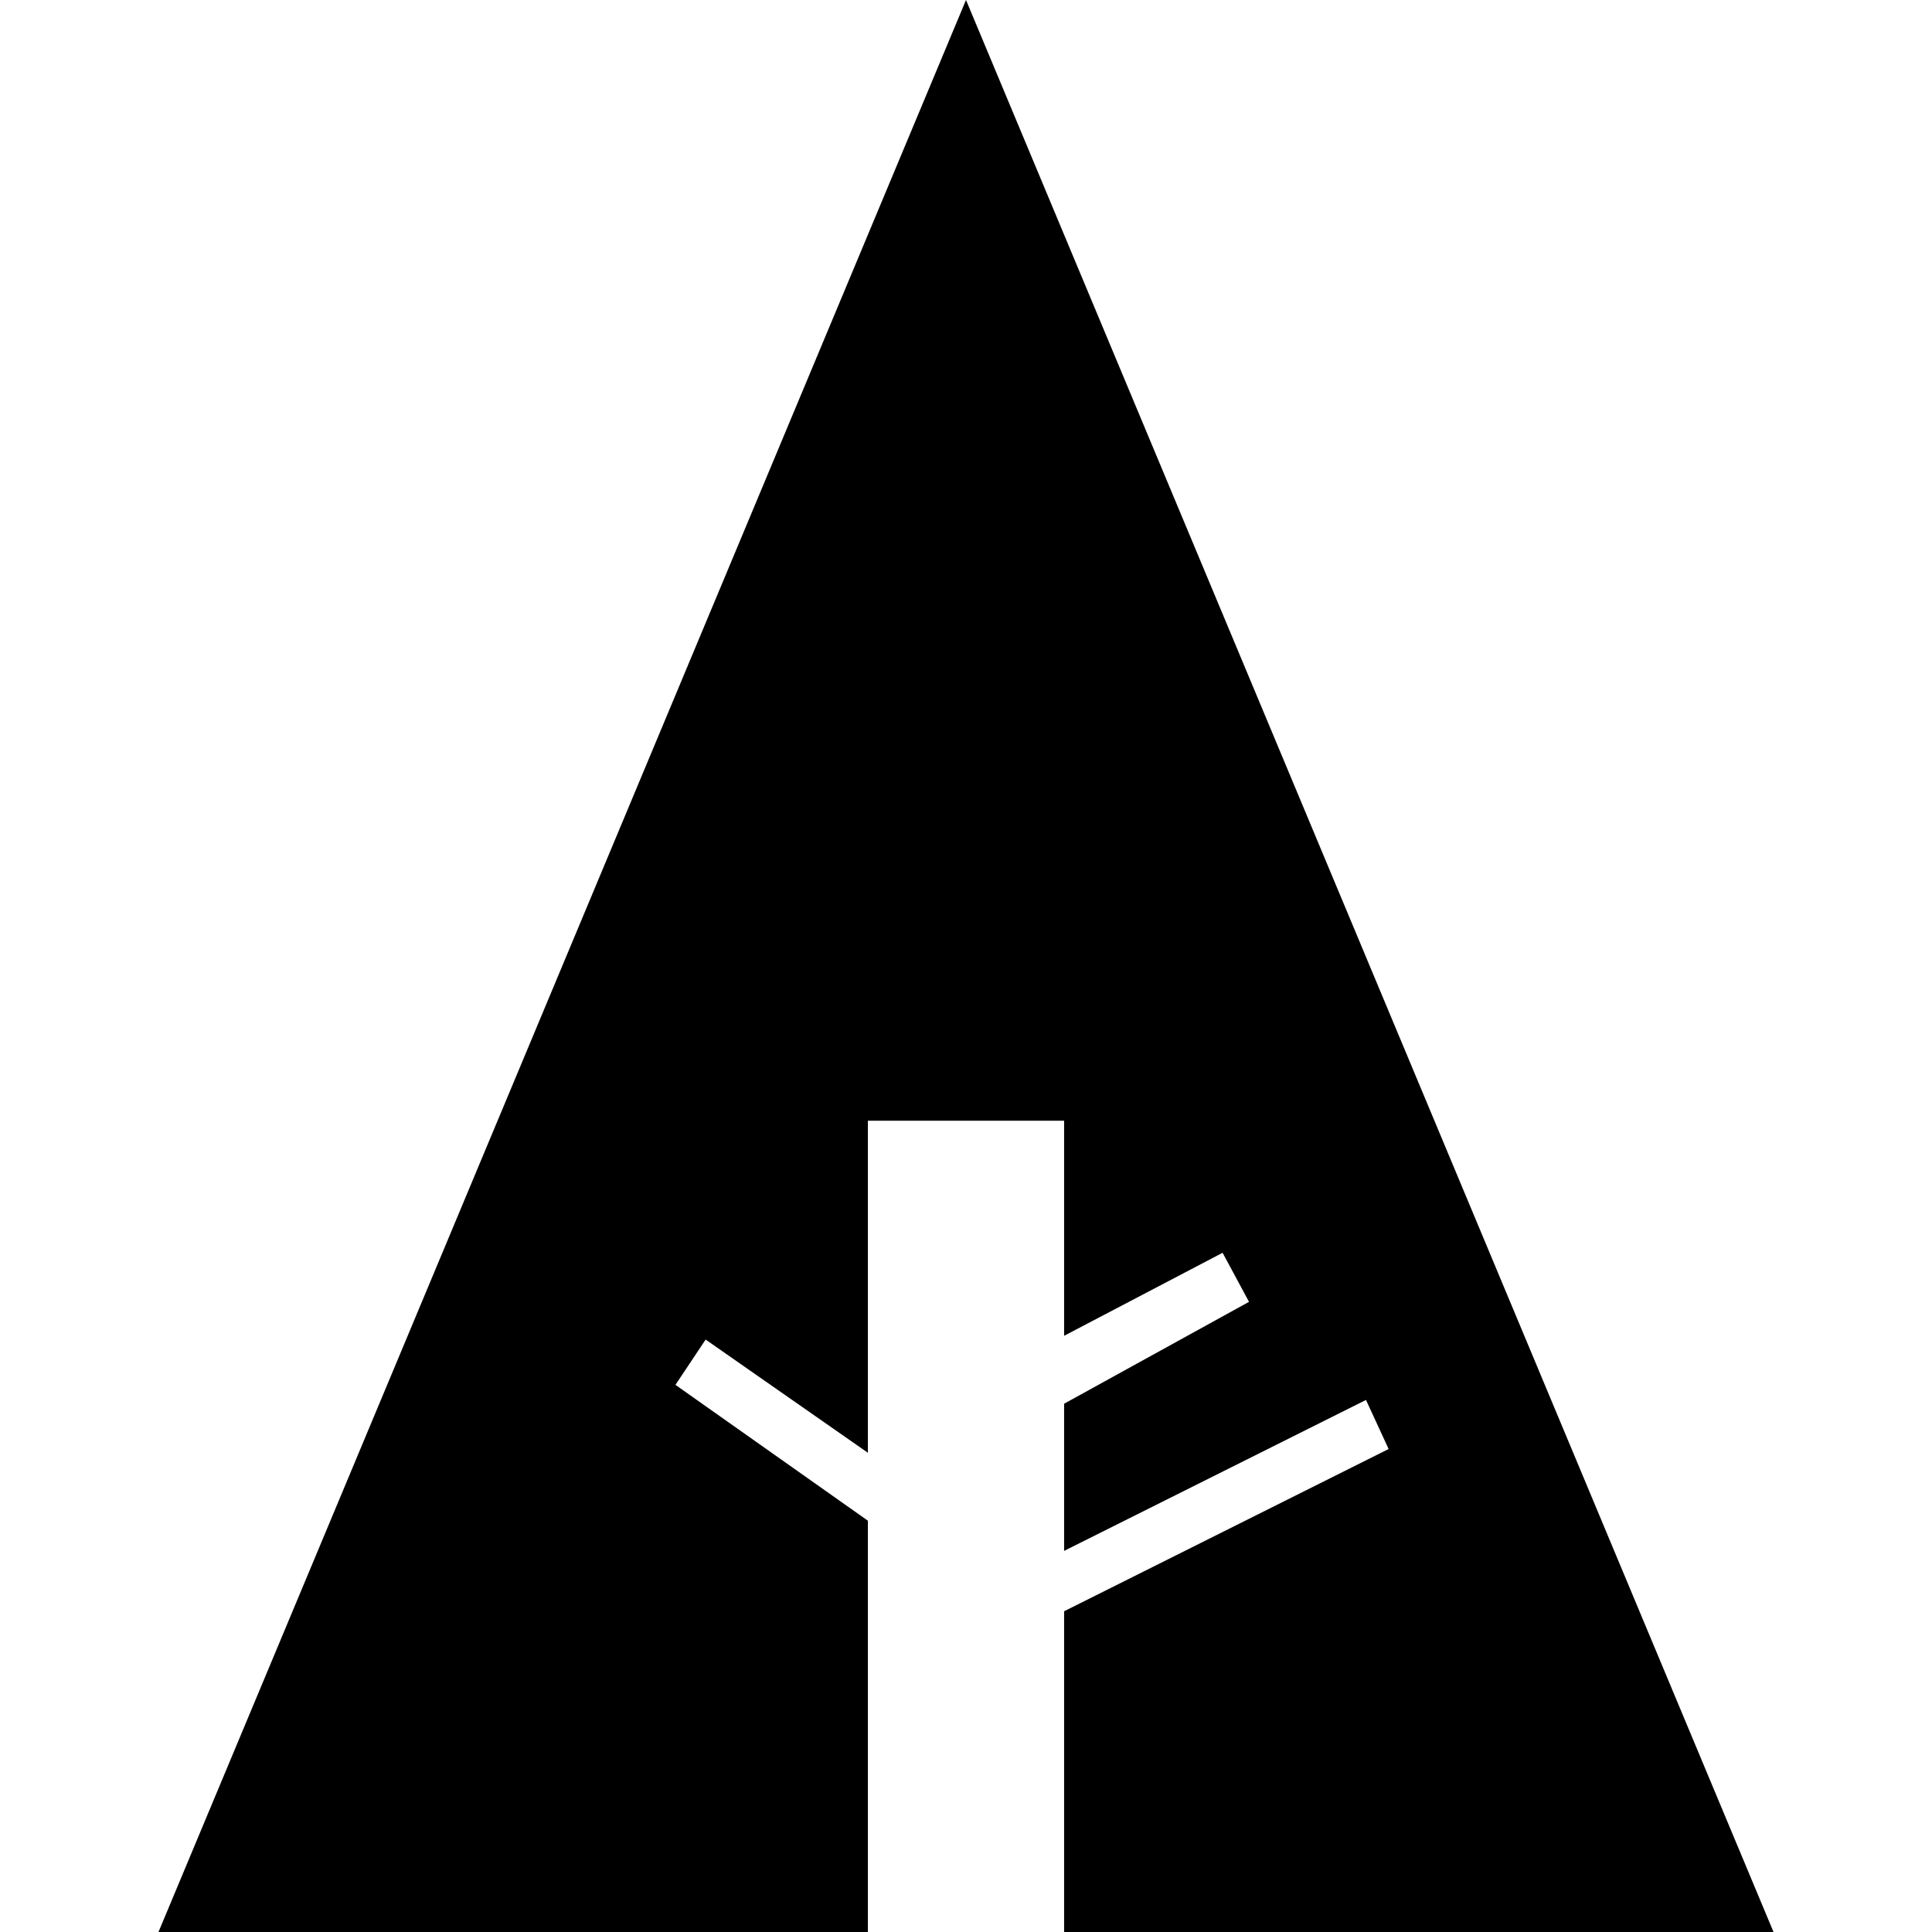 <svg version="1.1" xmlns="http://www.w3.org/2000/svg"   viewBox="0 0 1500 1500">

<path d="M673.828 1500h-550.781l626.953-1500 626.953 1500h-550.781v-249.023l251.953-125.977-17.578-38.086-234.375 117.188v-114.258l143.555-79.102-20.508-38.086-123.047 64.453v-166.992h-152.344v257.813l-125.977-87.891-23.438 35.156 149.414 105.469z"></path>
</svg>
